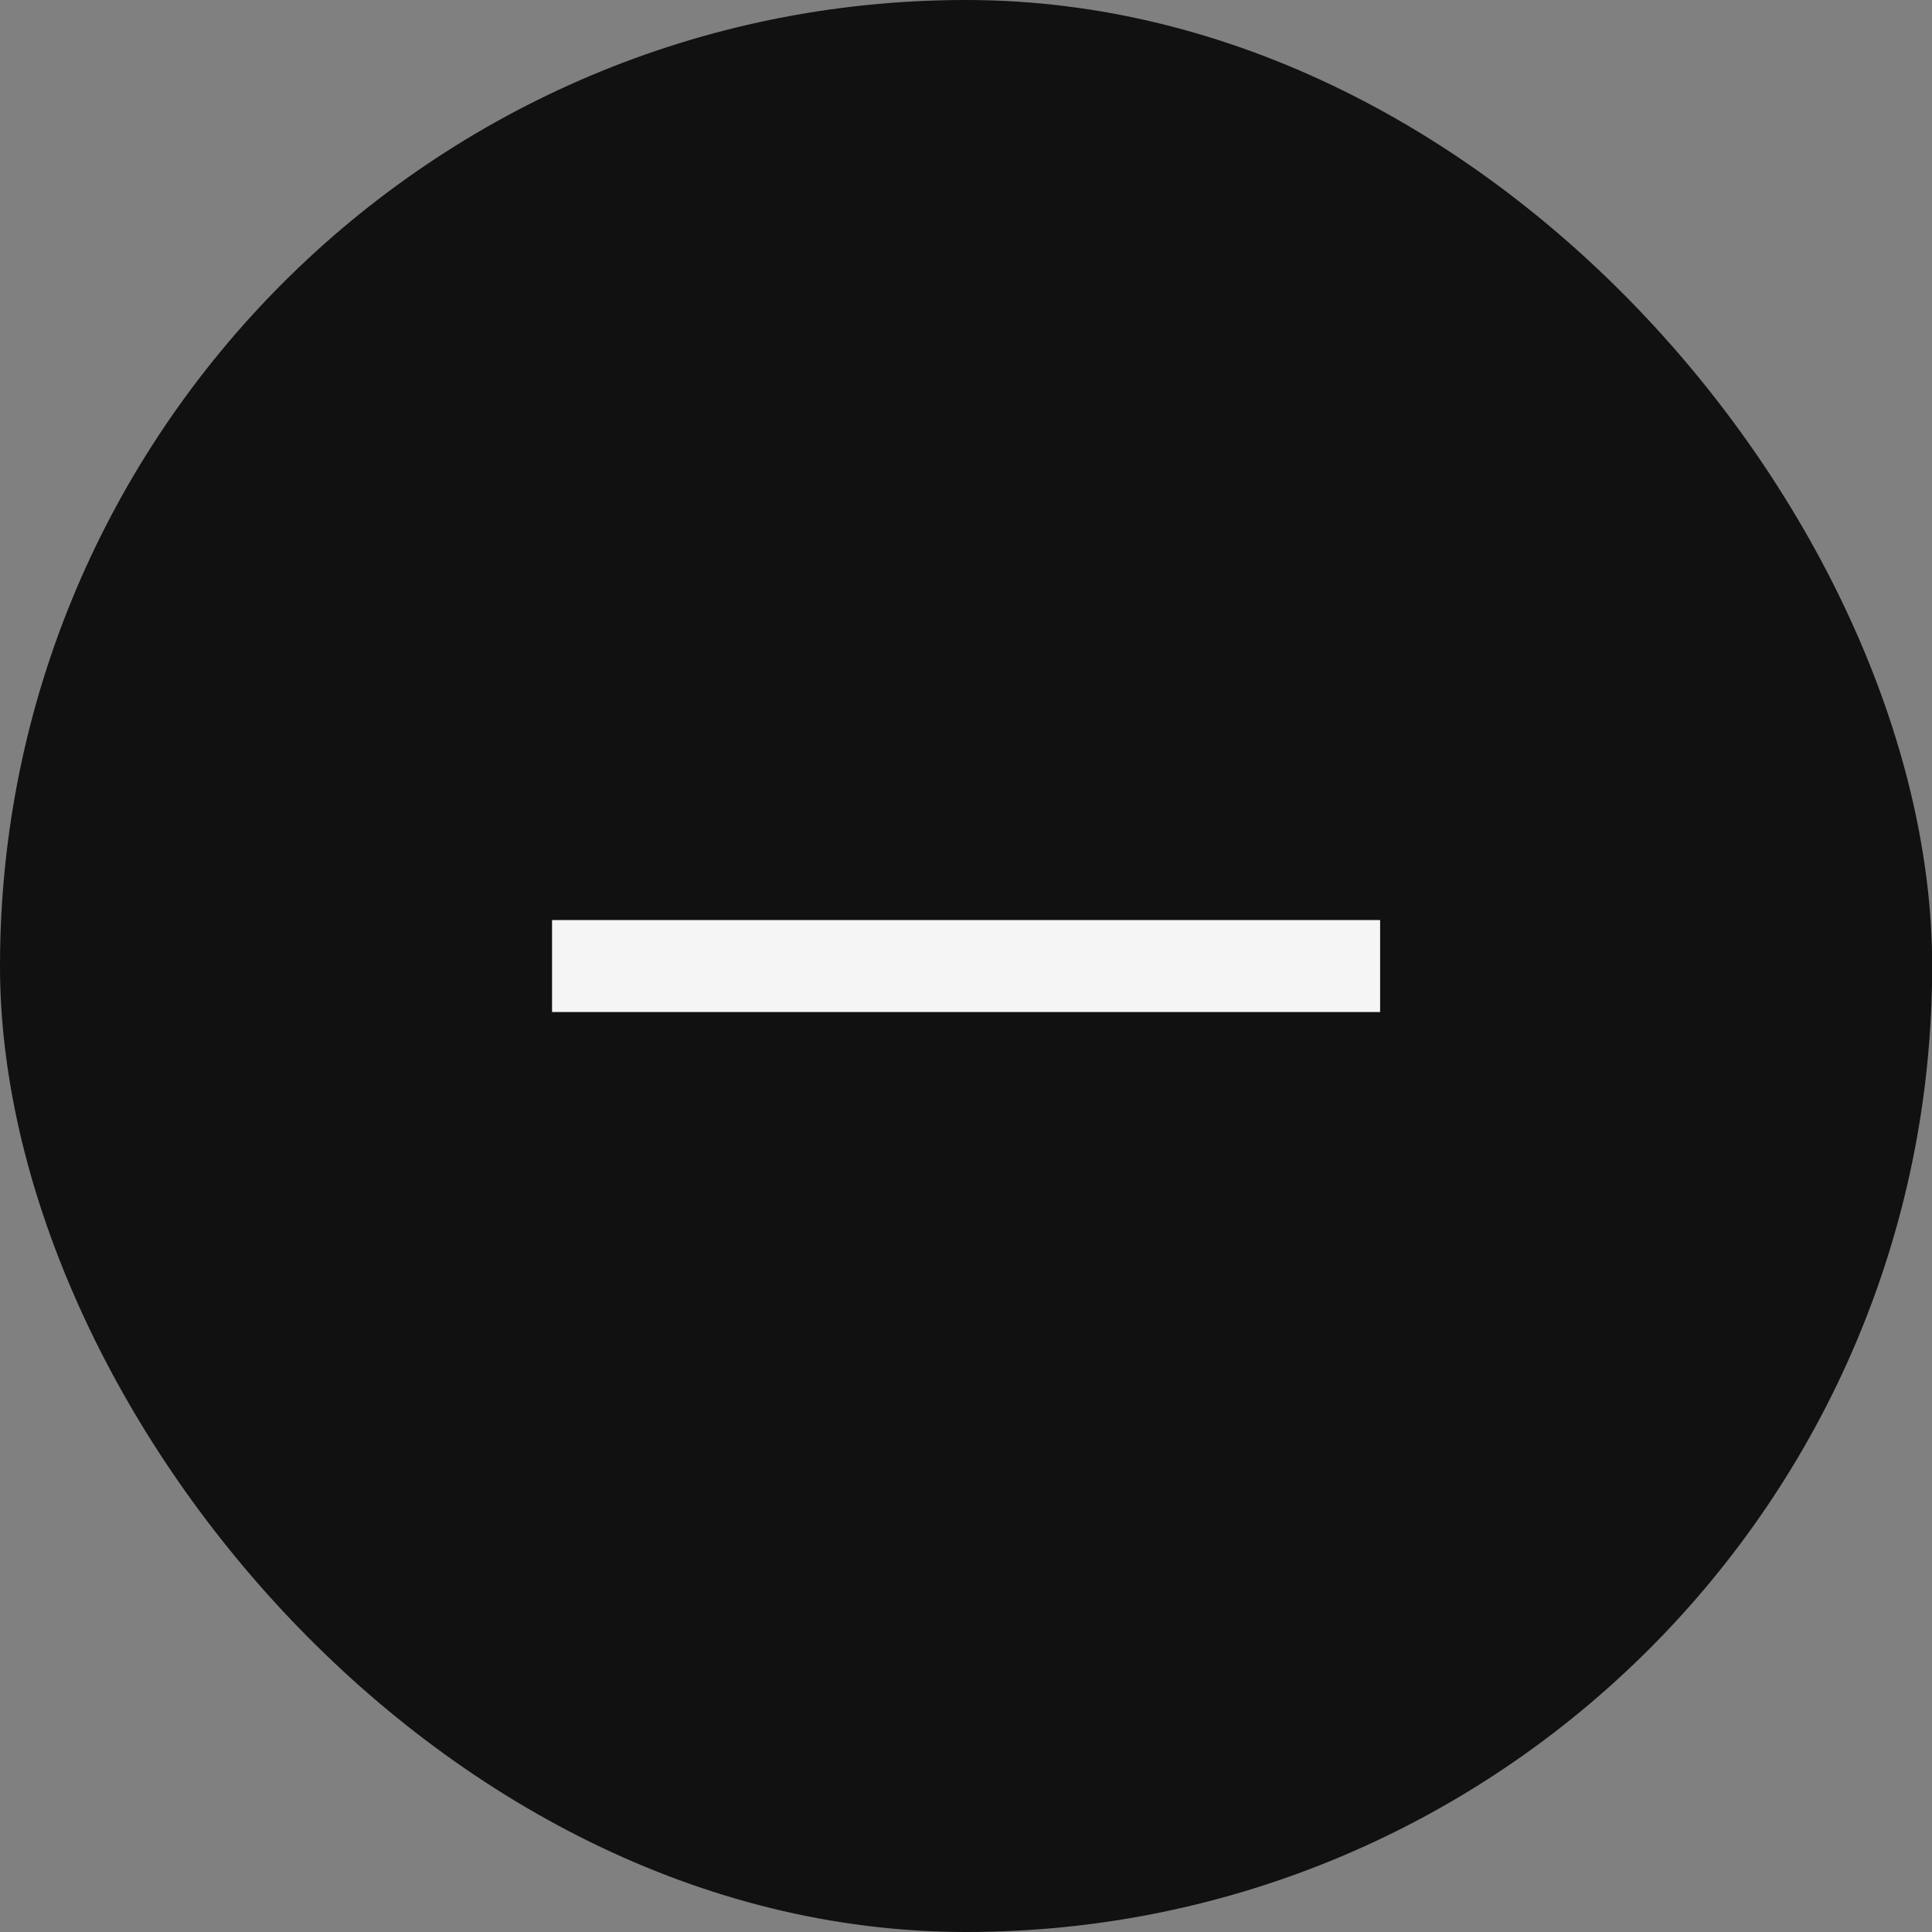 <svg width="46" height="46" viewBox="0 0 46 46" fill="none" xmlns="http://www.w3.org/2000/svg">
<rect x="0" y="0" width="46" height="46" fill="#808080" stroke="none"/>
<rect width="46.004" height="46" rx="23" fill="#111111"/>
<rect x="32.86" y="21.906" width="2.19" height="19.716" transform="rotate(90 32.86 21.906)" fill="#F5F5F5"/>
</svg>
